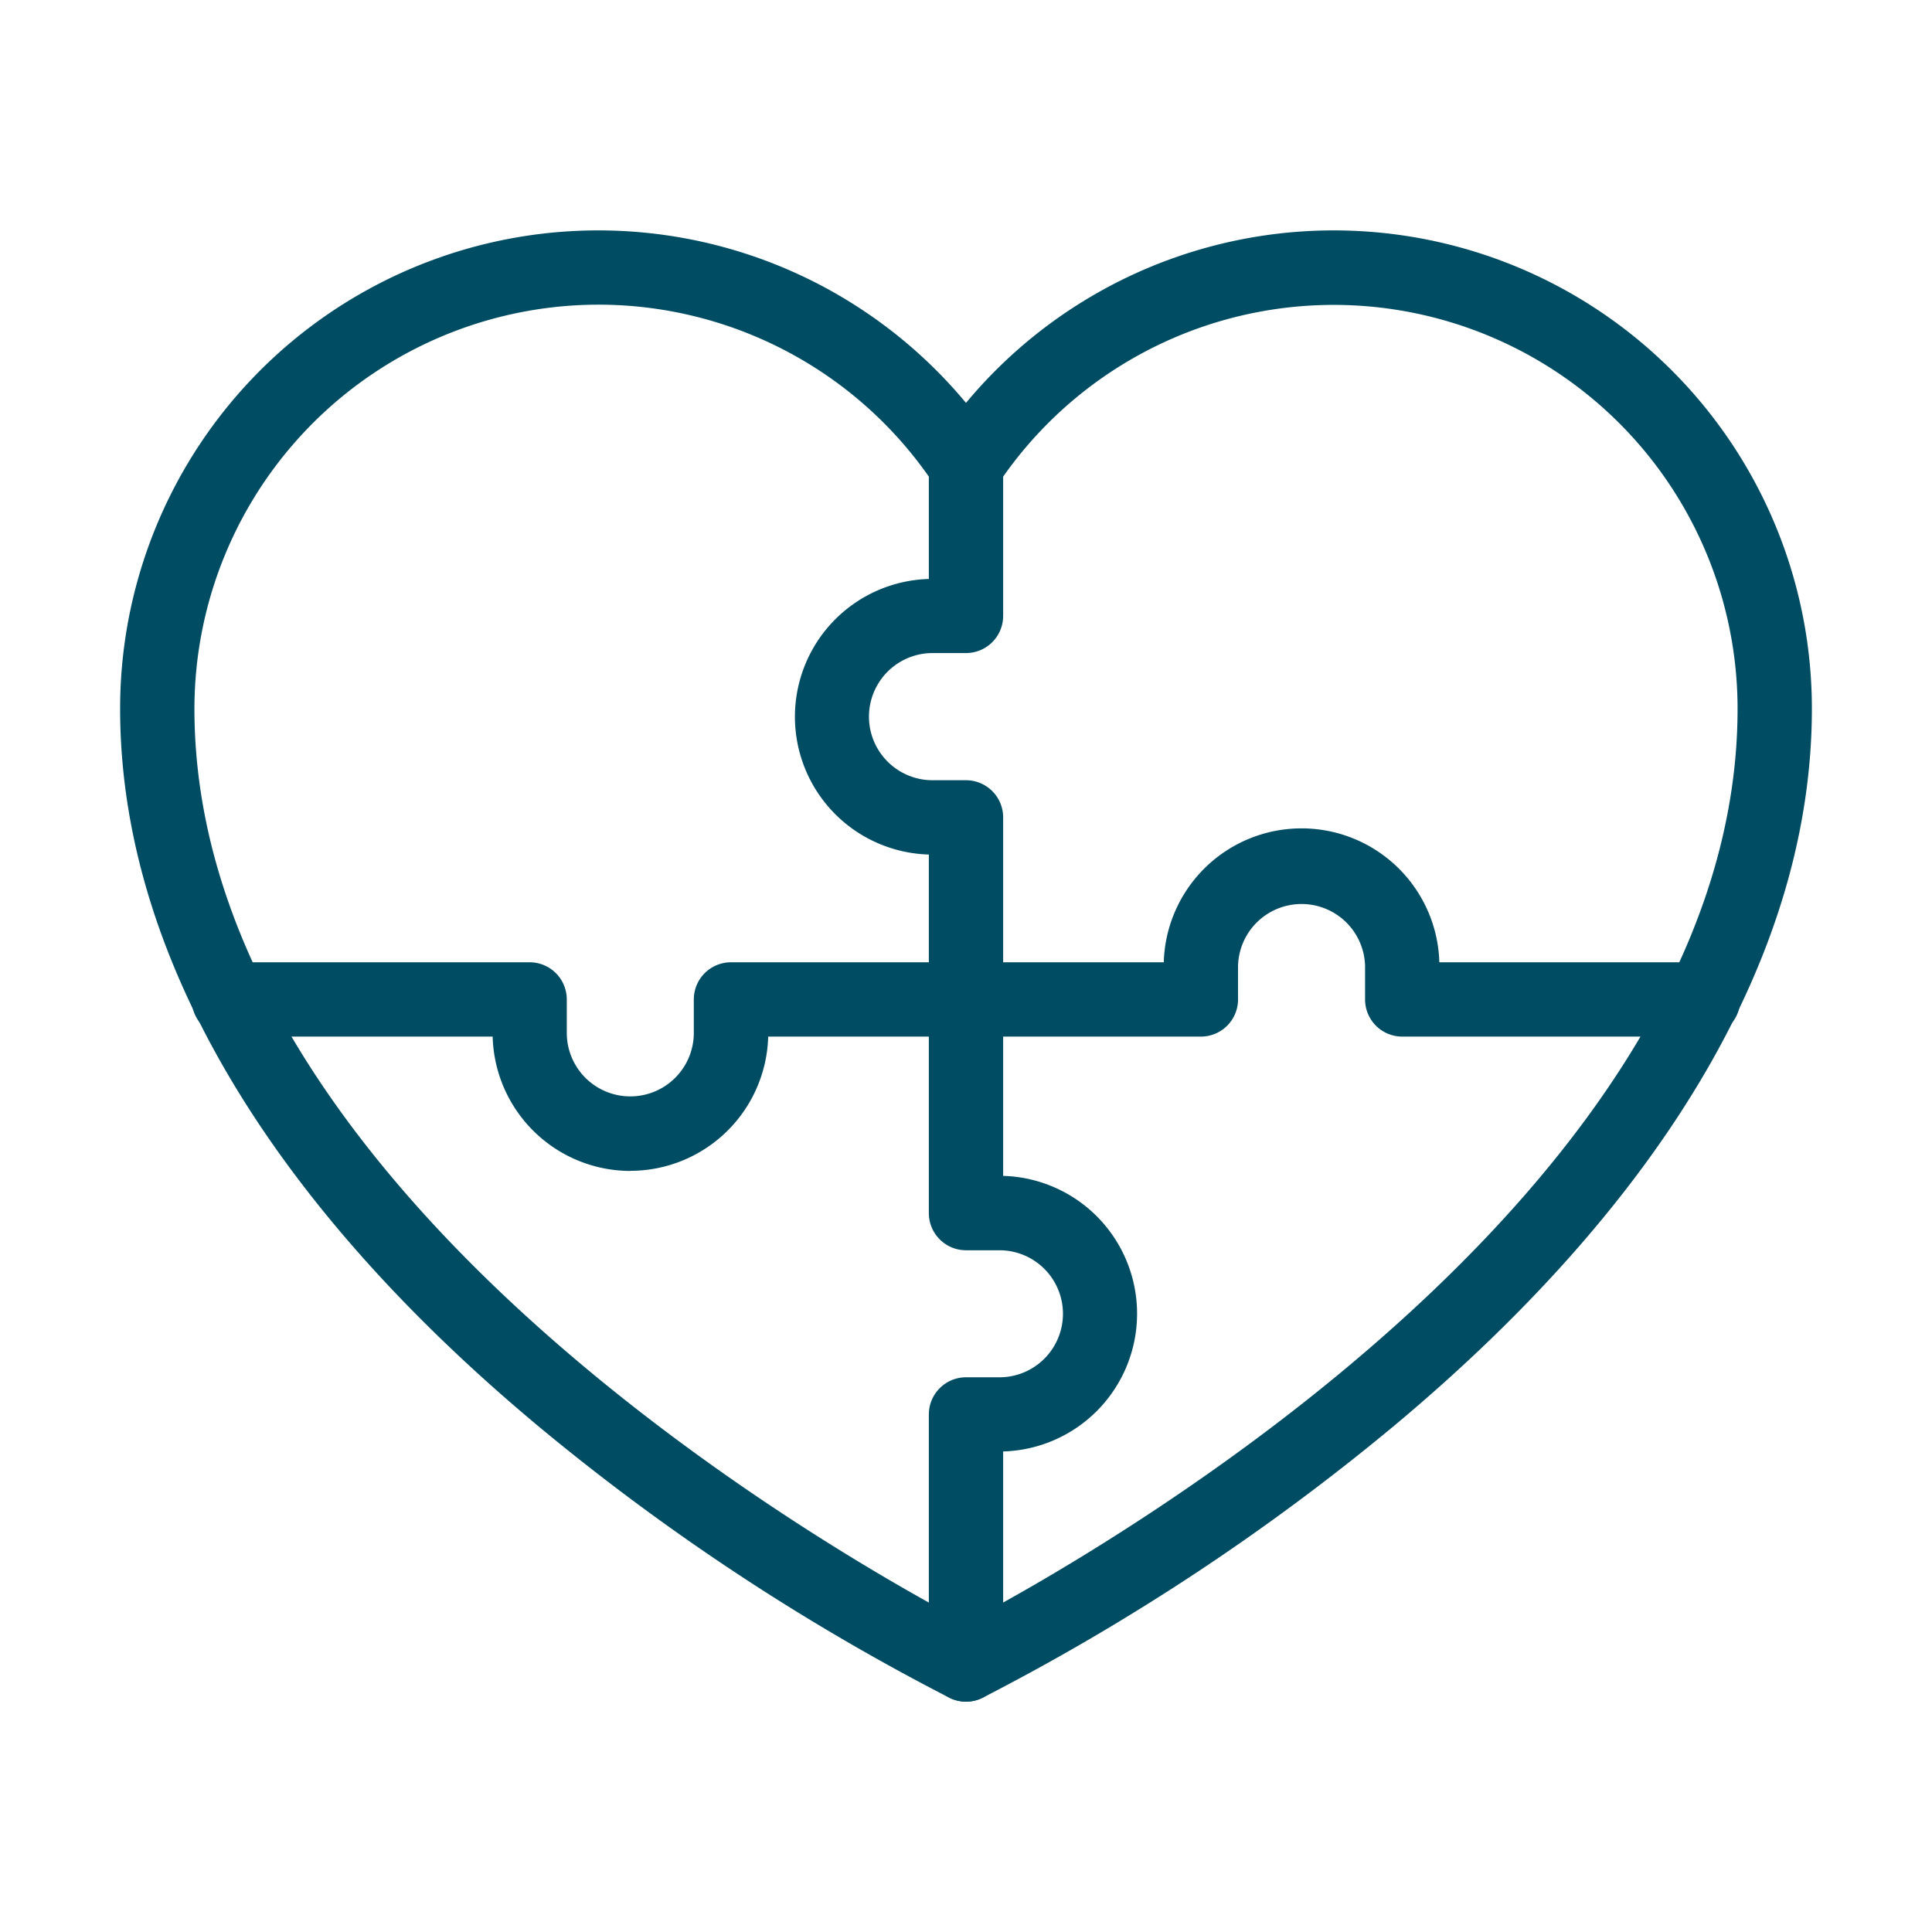 <svg id="Group_50711" data-name="Group 50711" xmlns="http://www.w3.org/2000/svg" xmlns:xlink="http://www.w3.org/1999/xlink" width="52" height="52" viewBox="0 0 52 52">
  <defs>
    <clipPath id="clip-path">
      <rect id="Rectangle_9882" data-name="Rectangle 9882" width="52" height="52" fill="#004c62"/>
    </clipPath>
  </defs>
  <g id="Group_50710" data-name="Group 50710" clip-path="url(#clip-path)">
    <path id="Path_100791" data-name="Path 100791" d="M26,45.8a1,1,0,0,1-.438-.1,60.775,60.775,0,0,1-11.086-7.325c-7.355-6.14-11.243-12.813-11.243-19.3A12.87,12.87,0,0,1,26,10.844a12.87,12.87,0,0,1,22.767,8.23c0,6.485-3.888,13.158-11.243,19.3A60.775,60.775,0,0,1,26.438,45.7a1,1,0,0,1-.438.1M16.106,8.2A10.885,10.885,0,0,0,5.233,19.074c0,13.149,17.73,23.01,20.767,24.6,3.037-1.592,20.767-11.453,20.767-24.6a10.871,10.871,0,0,0-19.934-6,1.037,1.037,0,0,1-1.666,0A10.858,10.858,0,0,0,16.106,8.2" fill="#004c62"/>
    <path id="Path_100792" data-name="Path 100792" d="M45.836,27.9H37.741a1,1,0,0,1-1-1V26a1.71,1.71,0,0,0-3.419,0v.9a1,1,0,0,1-1,1H26a1,1,0,0,1,0-2h5.323a3.71,3.71,0,0,1,7.417,0h7.1a1,1,0,0,1,0,2" fill="#004c62"/>
    <path id="Path_100793" data-name="Path 100793" d="M26,45.8a1,1,0,0,1-1-1V38.07a1,1,0,0,1,1-1h.9a1.709,1.709,0,1,0,0-3.419H26a1,1,0,0,1-1-1V26.9a1,1,0,1,1,2,0v4.749a3.71,3.71,0,0,1,0,7.417V44.8a1,1,0,0,1-1,1" fill="#004c62"/>
    <path id="Path_100794" data-name="Path 100794" d="M26,27.9a1,1,0,0,1-1-1V23a3.71,3.71,0,0,1,0-7.417V12.516a1,1,0,1,1,2,0v4.061a1,1,0,0,1-1,1h-.9A1.71,1.71,0,1,0,25.1,21H26a1,1,0,0,1,1,1V26.9a1,1,0,0,1-1,1" fill="#004c62"/>
    <path id="Path_100795" data-name="Path 100795" d="M16.968,31.516A3.714,3.714,0,0,1,13.26,27.9h-7.1a1,1,0,1,1,0-2h8.095a1,1,0,0,1,1,1v.9a1.709,1.709,0,1,0,3.419,0v-.9a1,1,0,0,1,1-1H26a1,1,0,0,1,0,2H20.676a3.714,3.714,0,0,1-3.708,3.613" fill="#004c62"/>
  </g>
</svg>
